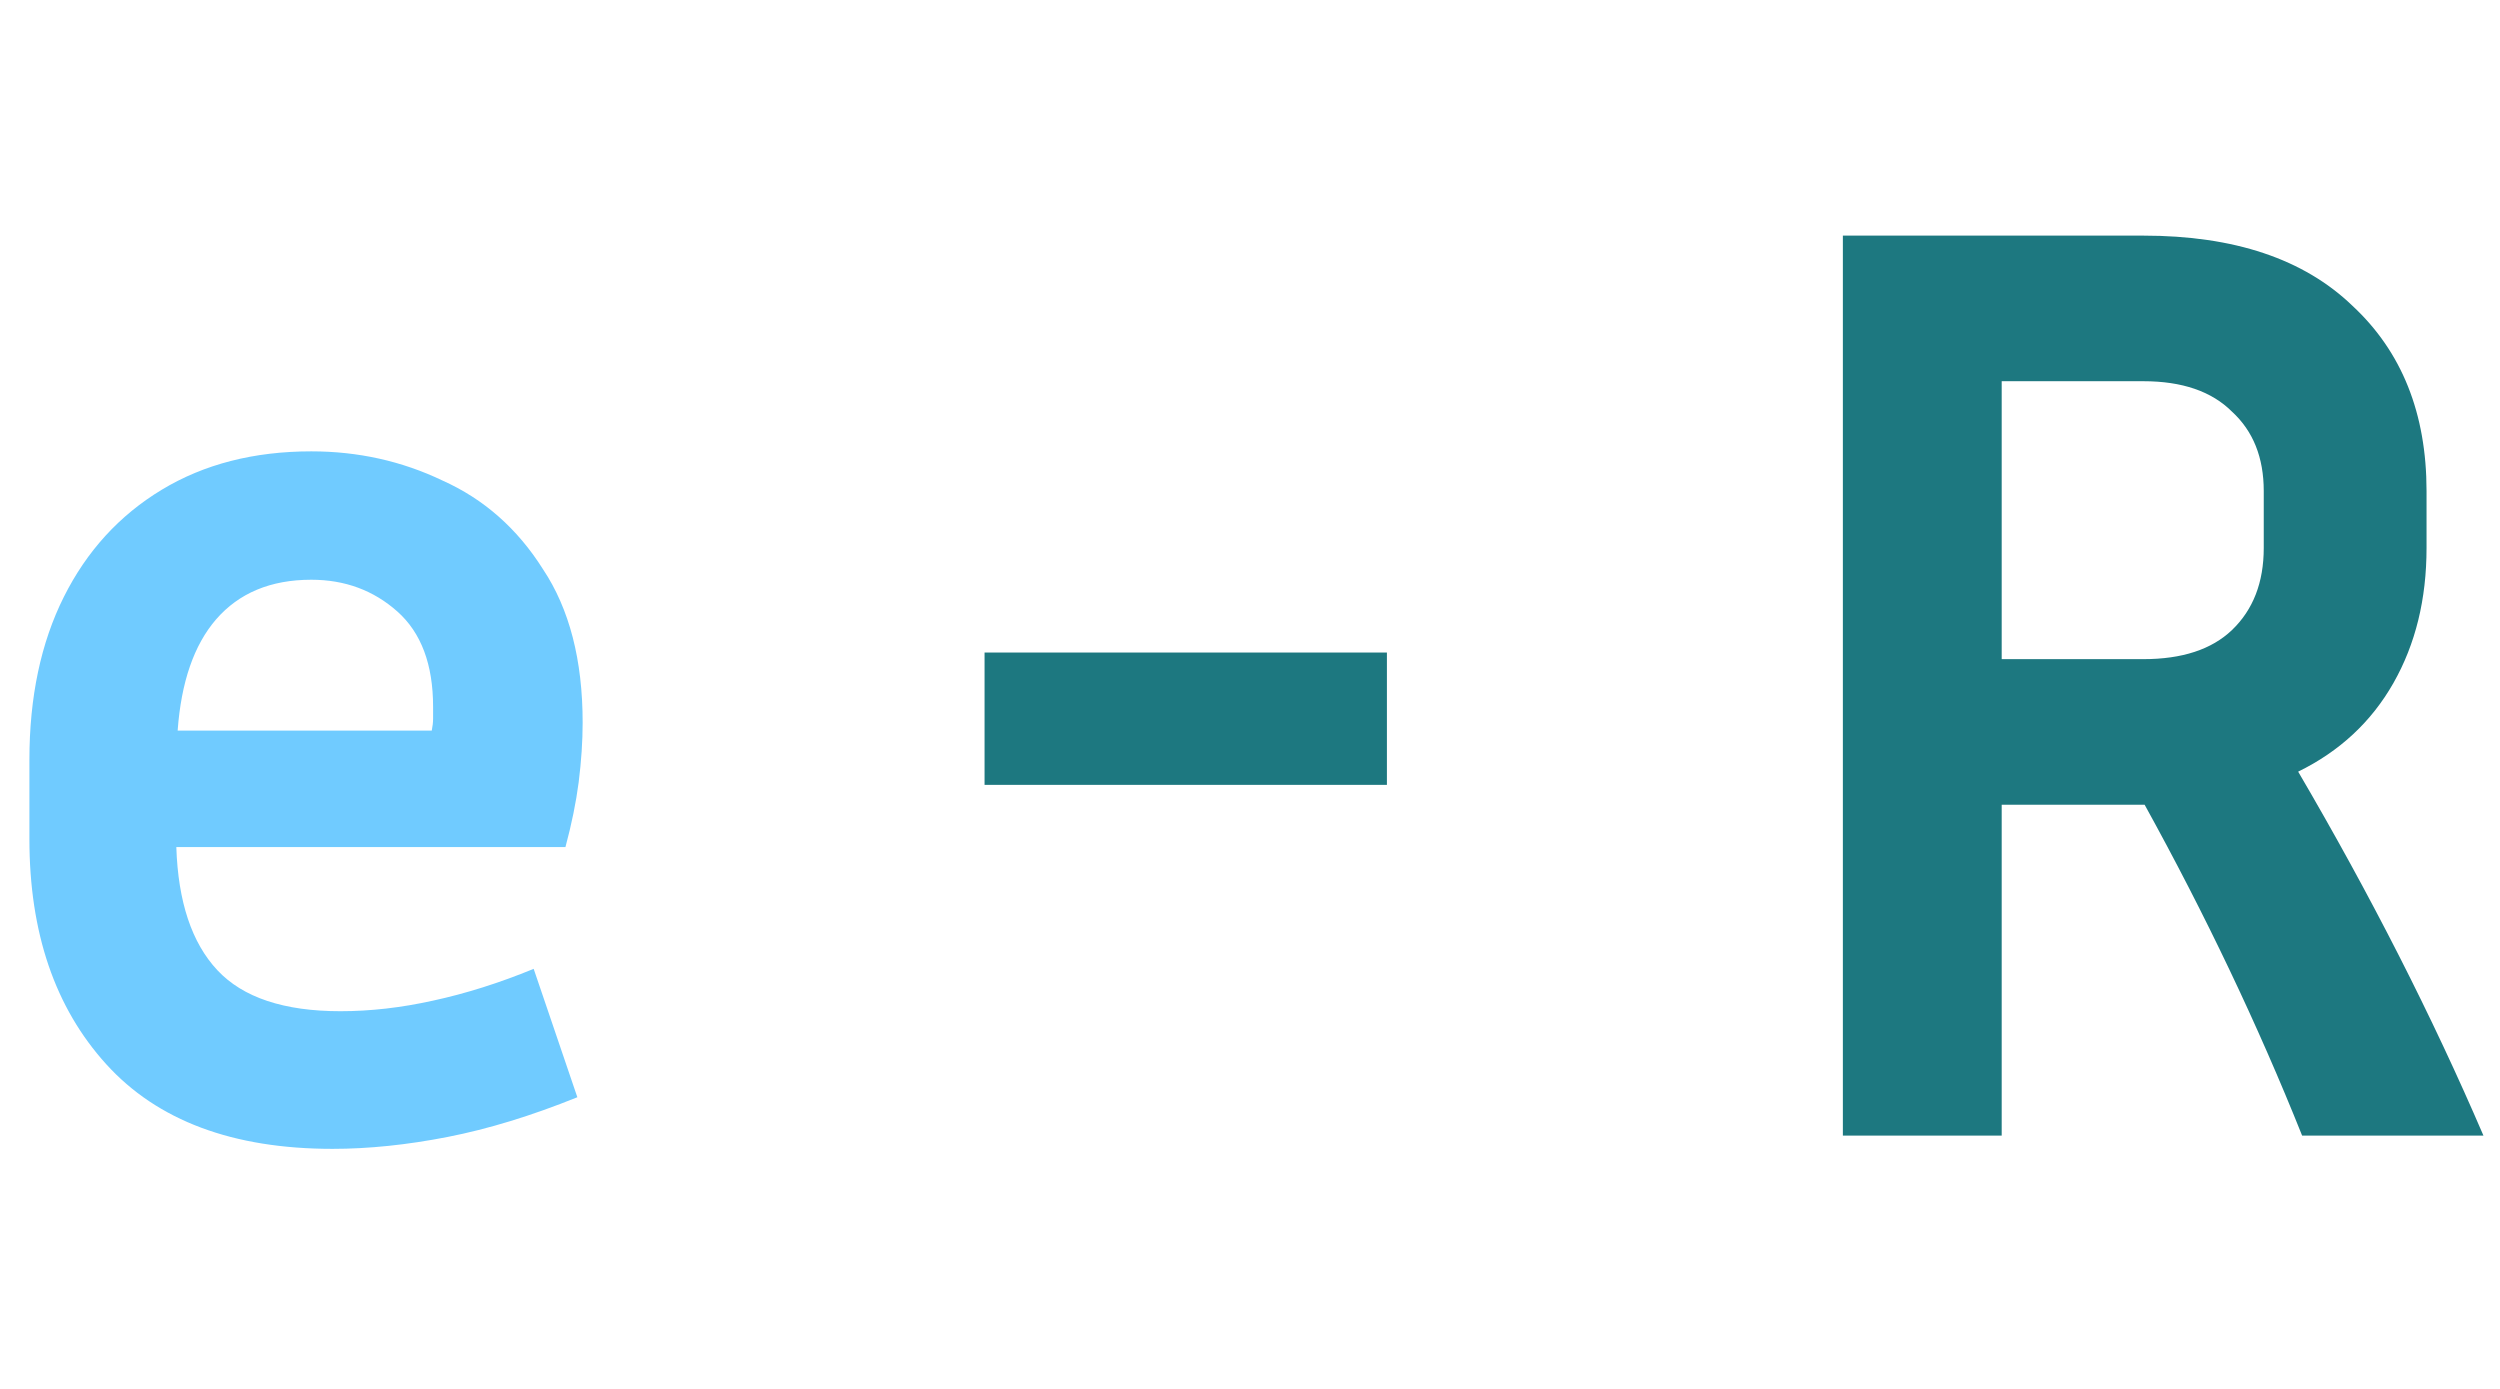 <svg width="90" height="50" viewBox="0 0 68 26" fill="none" xmlns="http://www.w3.org/2000/svg">
<path d="M15.704 23.956C14.456 24.46 13.28 24.82 12.176 25.036C11.072 25.252 10.028 25.36 9.044 25.36C6.332 25.36 4.28 24.592 2.888 23.056C1.496 21.52 0.8 19.48 0.8 16.936V14.776C0.8 13.072 1.112 11.596 1.736 10.348C2.36 9.1 3.248 8.128 4.4 7.432C5.552 6.736 6.908 6.388 8.468 6.388C9.74 6.388 10.928 6.652 12.032 7.18C13.16 7.684 14.072 8.488 14.768 9.592C15.488 10.672 15.848 12.064 15.848 13.768C15.848 14.272 15.812 14.812 15.74 15.388C15.668 15.94 15.548 16.528 15.38 17.152H4.796C4.844 18.64 5.216 19.756 5.912 20.5C6.608 21.244 7.724 21.616 9.26 21.616C10.076 21.616 10.916 21.52 11.78 21.328C12.668 21.136 13.58 20.848 14.516 20.464L15.704 23.956ZM8.468 9.88C7.364 9.88 6.5 10.24 5.876 10.96C5.276 11.656 4.928 12.664 4.832 13.984H11.744C11.768 13.864 11.78 13.756 11.78 13.66C11.78 13.54 11.78 13.432 11.78 13.336C11.78 12.184 11.456 11.32 10.808 10.744C10.16 10.168 9.38 9.88 8.468 9.88Z" fill="#70CBFF"/>
<path d="M26.78 15.46V11.86H37.724V15.46H26.78ZM54.446 16V25H50.126V0.52H58.298C60.77 0.52 62.666 1.156 63.986 2.428C65.33 3.676 66.002 5.356 66.002 7.468V9.016C66.002 10.408 65.702 11.632 65.102 12.688C64.502 13.744 63.638 14.548 62.51 15.1C64.478 18.46 66.158 21.76 67.55 25H62.618C61.418 22 59.99 19 58.334 16H54.446ZM58.298 4.48H54.446V12.04H58.298C59.354 12.04 60.158 11.776 60.71 11.248C61.286 10.696 61.574 9.952 61.574 9.016V7.468C61.574 6.556 61.286 5.836 60.71 5.308C60.158 4.756 59.354 4.48 58.298 4.48Z" fill="#1D7880"/>
</svg>
